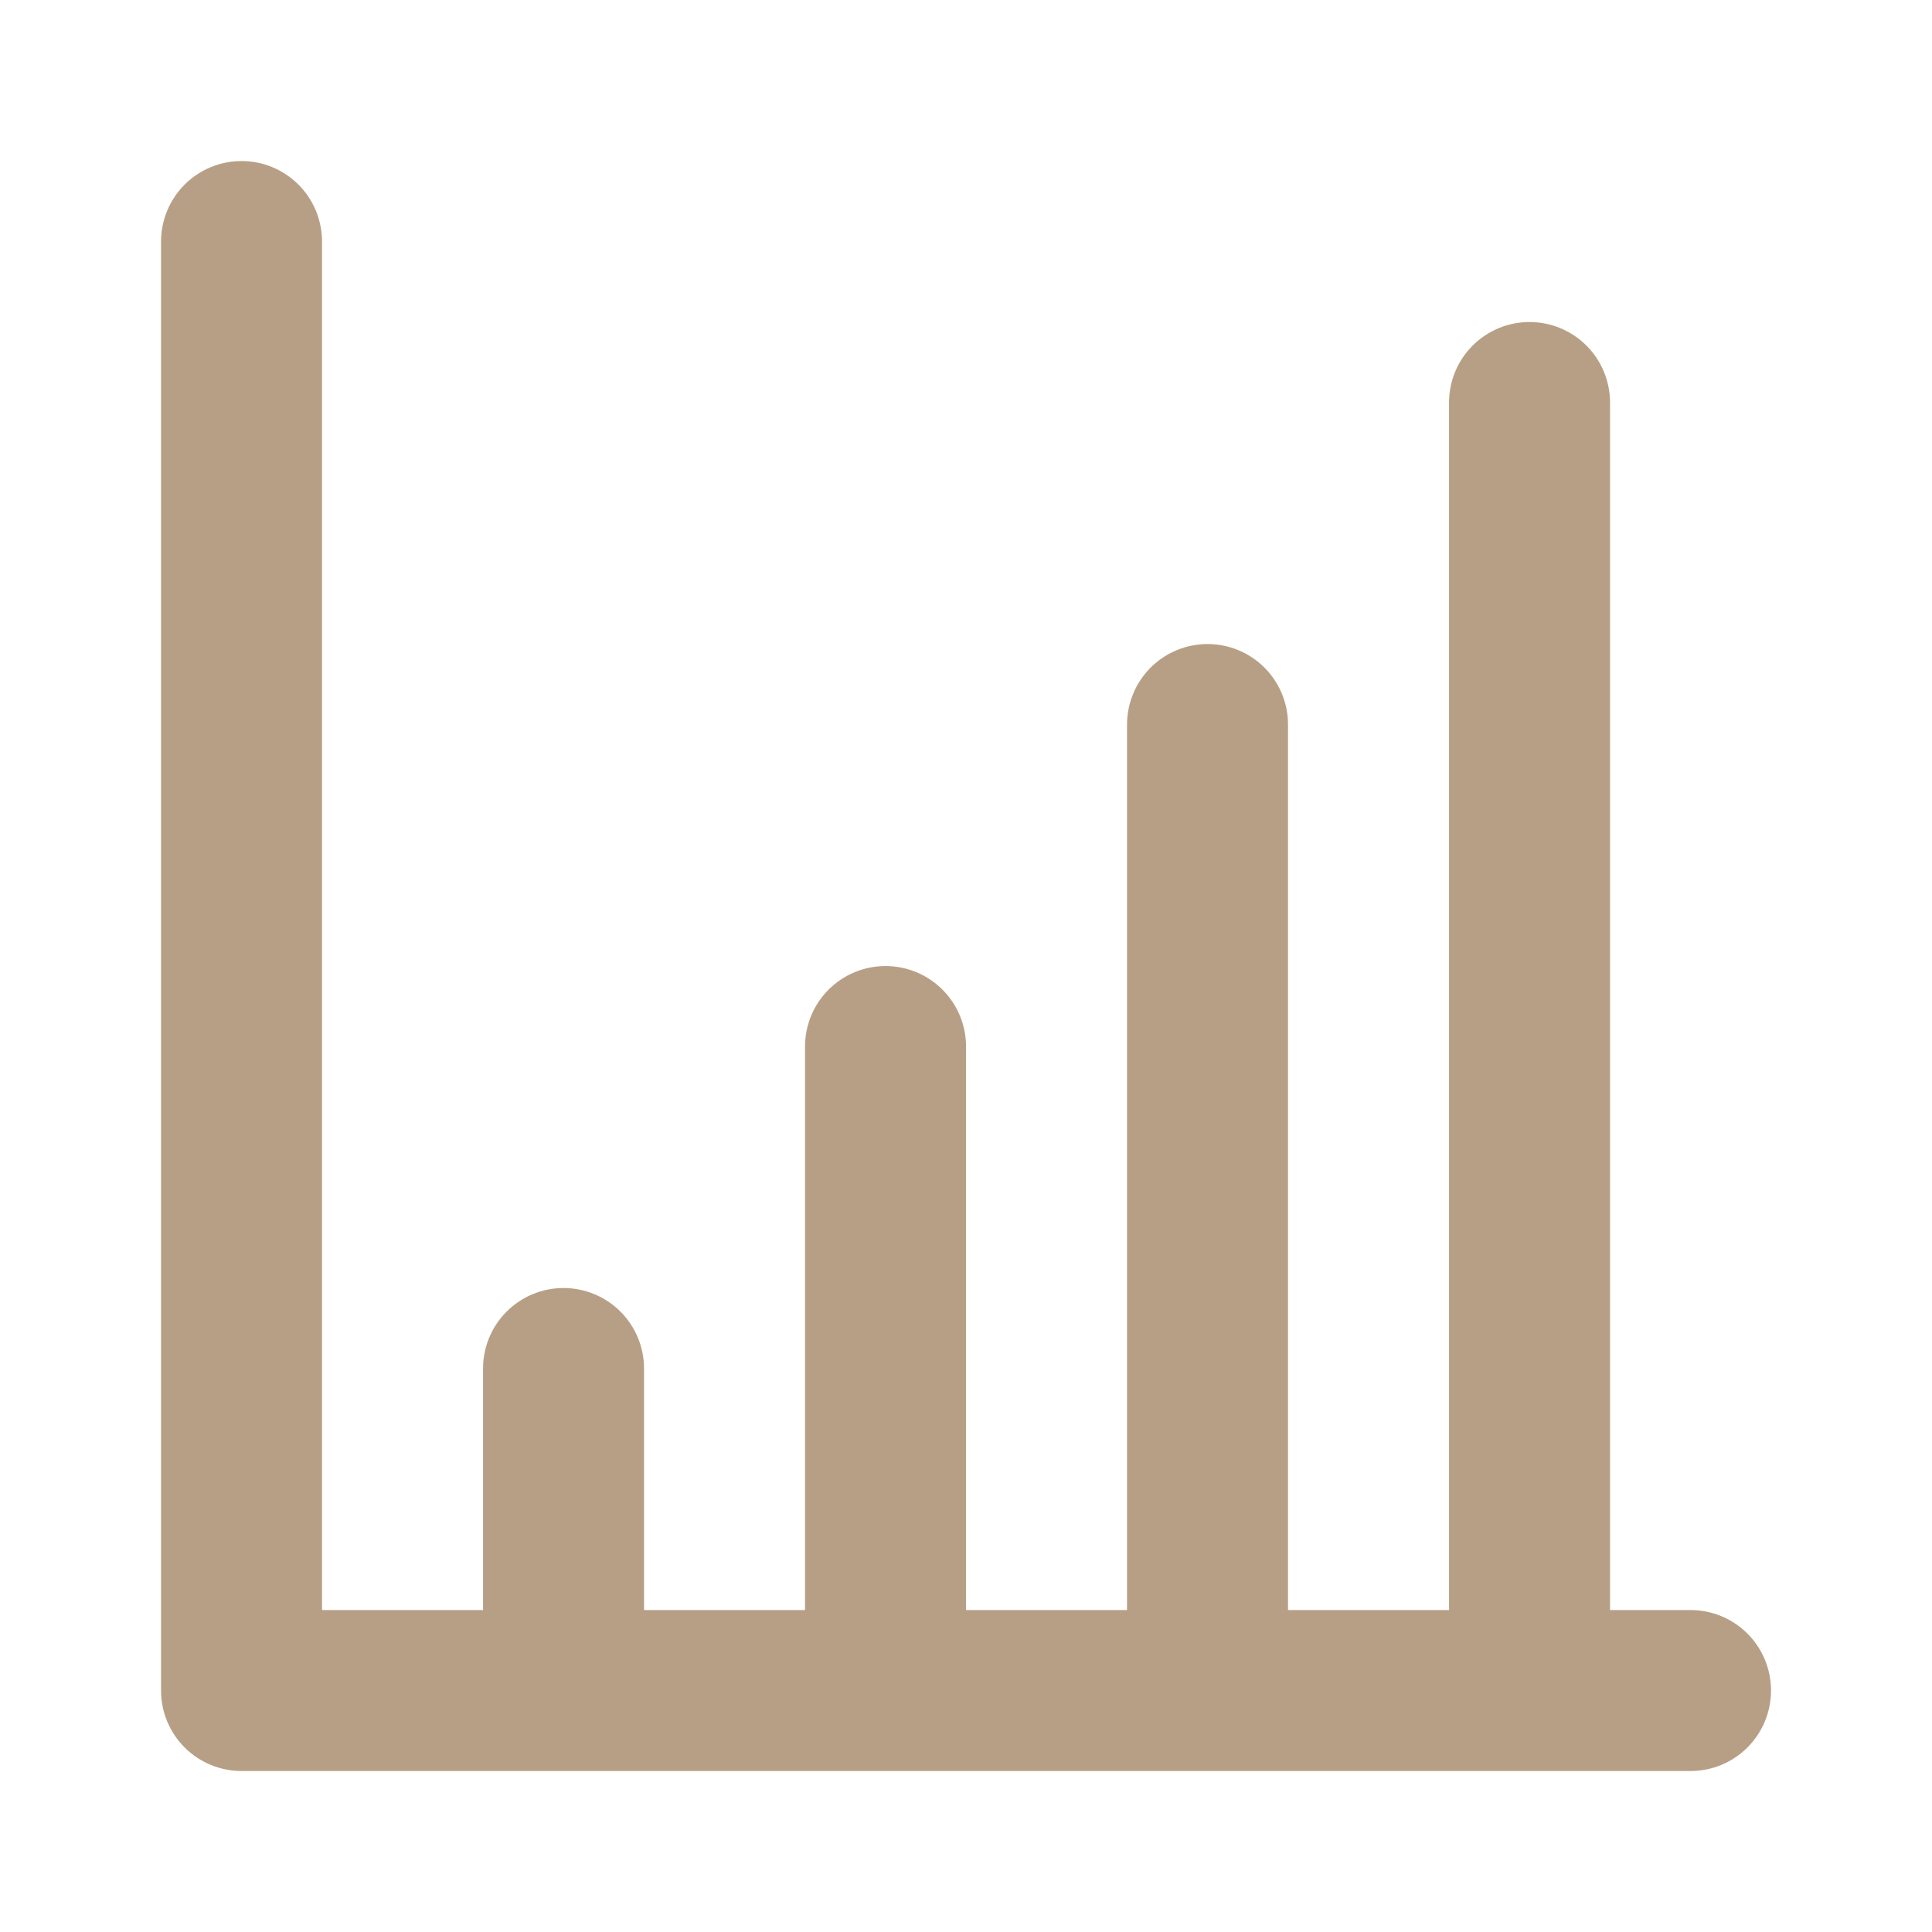 <?xml version="1.0" encoding="UTF-8"?> <svg xmlns="http://www.w3.org/2000/svg" width="40" height="40" viewBox="0 0 40 40" fill="none"><path d="M35.001 33.334H33.334V8.334C33.334 7.892 33.158 7.468 32.846 7.155C32.533 6.843 32.109 6.667 31.667 6.667C31.225 6.667 30.801 6.843 30.489 7.155C30.176 7.468 30.001 7.892 30.001 8.334V33.334H26.667V15.001C26.667 14.559 26.492 14.135 26.179 13.822C25.867 13.51 25.443 13.334 25.001 13.334C24.559 13.334 24.135 13.51 23.822 13.822C23.51 14.135 23.334 14.559 23.334 15.001V33.334H20.001V21.667C20.001 21.225 19.825 20.801 19.512 20.489C19.2 20.176 18.776 20.001 18.334 20.001C17.892 20.001 17.468 20.176 17.155 20.489C16.843 20.801 16.667 21.225 16.667 21.667V33.334H13.334V28.334C13.334 27.892 13.158 27.468 12.846 27.155C12.533 26.843 12.109 26.667 11.667 26.667C11.225 26.667 10.801 26.843 10.489 27.155C10.176 27.468 10.001 27.892 10.001 28.334V33.334H6.667V5.001C6.667 4.559 6.492 4.135 6.179 3.822C5.867 3.51 5.443 3.334 5.001 3.334C4.559 3.334 4.135 3.51 3.822 3.822C3.51 4.135 3.334 4.559 3.334 5.001V35.001C3.334 35.443 3.51 35.867 3.822 36.179C4.135 36.492 4.559 36.667 5.001 36.667H35.001C35.443 36.667 35.867 36.492 36.179 36.179C36.492 35.867 36.667 35.443 36.667 35.001C36.667 34.559 36.492 34.135 36.179 33.822C35.867 33.51 35.443 33.334 35.001 33.334Z" fill="#B79F86"></path></svg> 